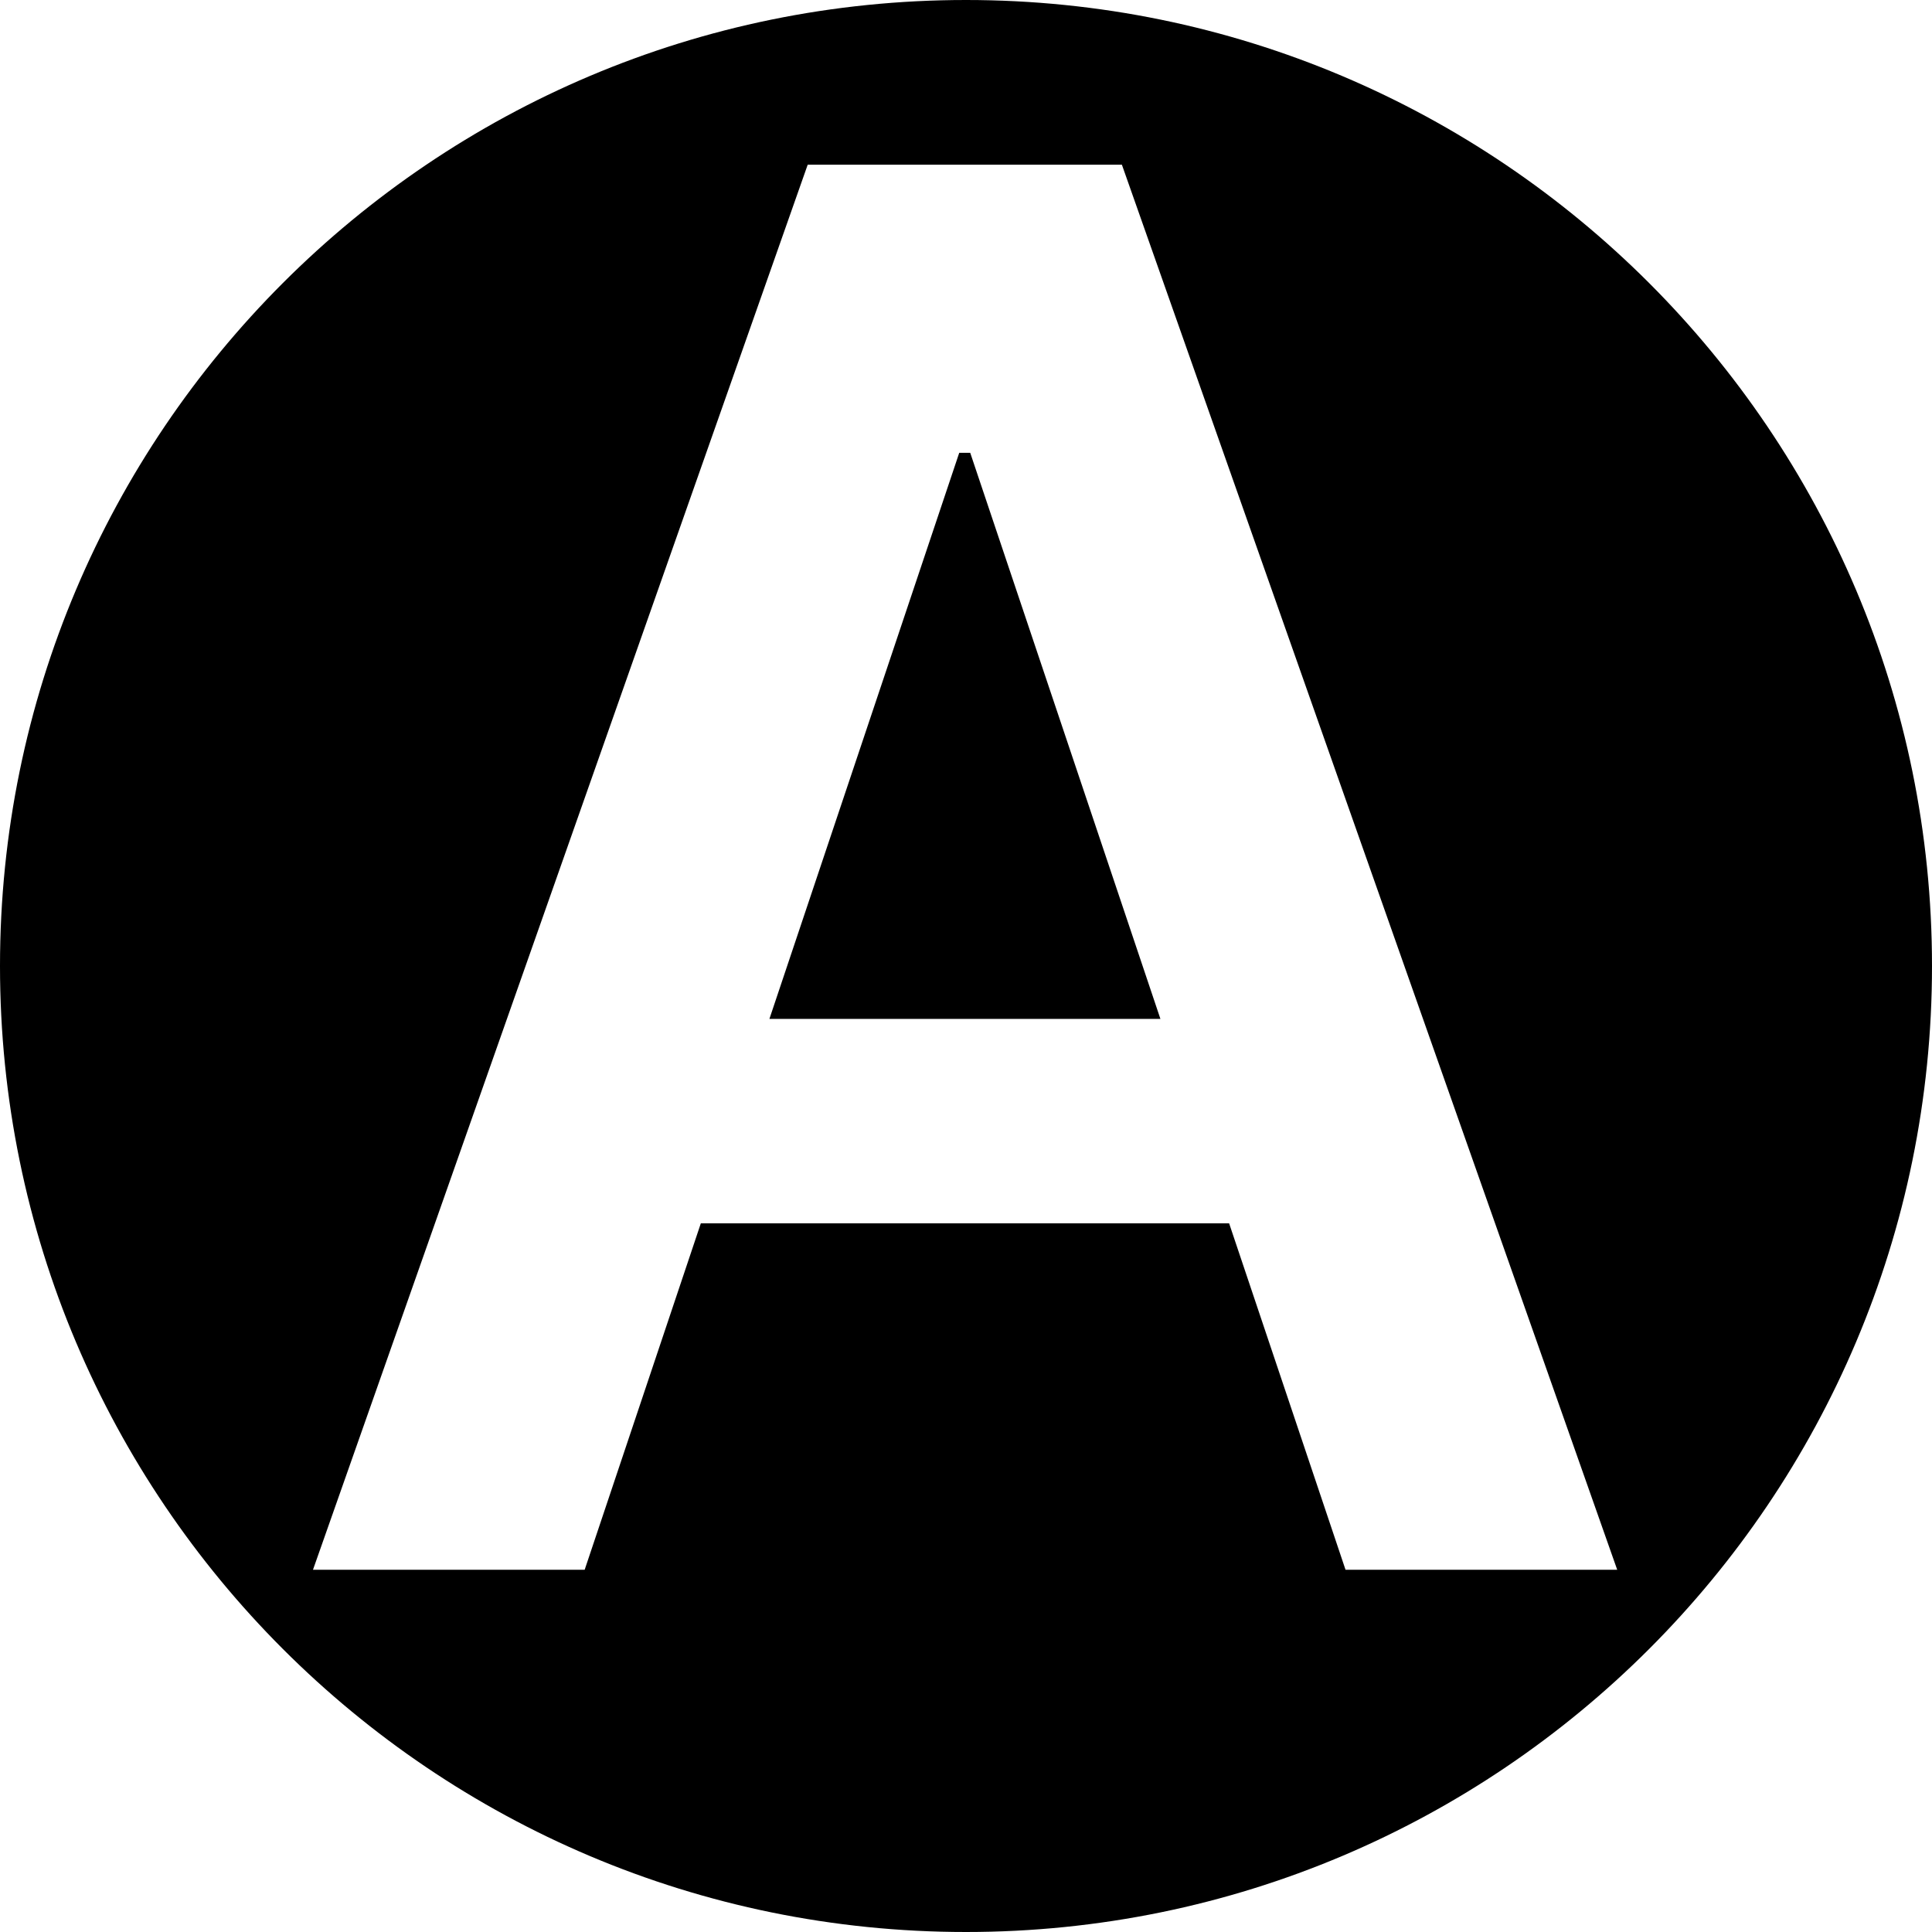 <svg width="16" height="16" viewBox="0 0 16 16" fill="none" xmlns="http://www.w3.org/2000/svg">
<g clip-path="url(#clip0_2844_636)">
<path fill-rule="evenodd" clip-rule="evenodd" d="M8 16C12.418 16 16 12.418 16 8C16 3.582 12.418 0 8 0C3.582 0 0 3.582 0 8C0 12.418 3.582 16 8 16ZM2.592 13H4.842L5.804 10.131H10.179L11.143 13H13.393L9.291 1.364H6.689L2.592 13ZM9.61 8.438L8.035 3.75H7.944L6.372 8.438H9.61Z" fill="black"/>
</g>
<defs>
<clipPath id="clip0_2844_636">
<rect width="16" height="16" fill="white"/>
</clipPath>
</defs>
</svg>
